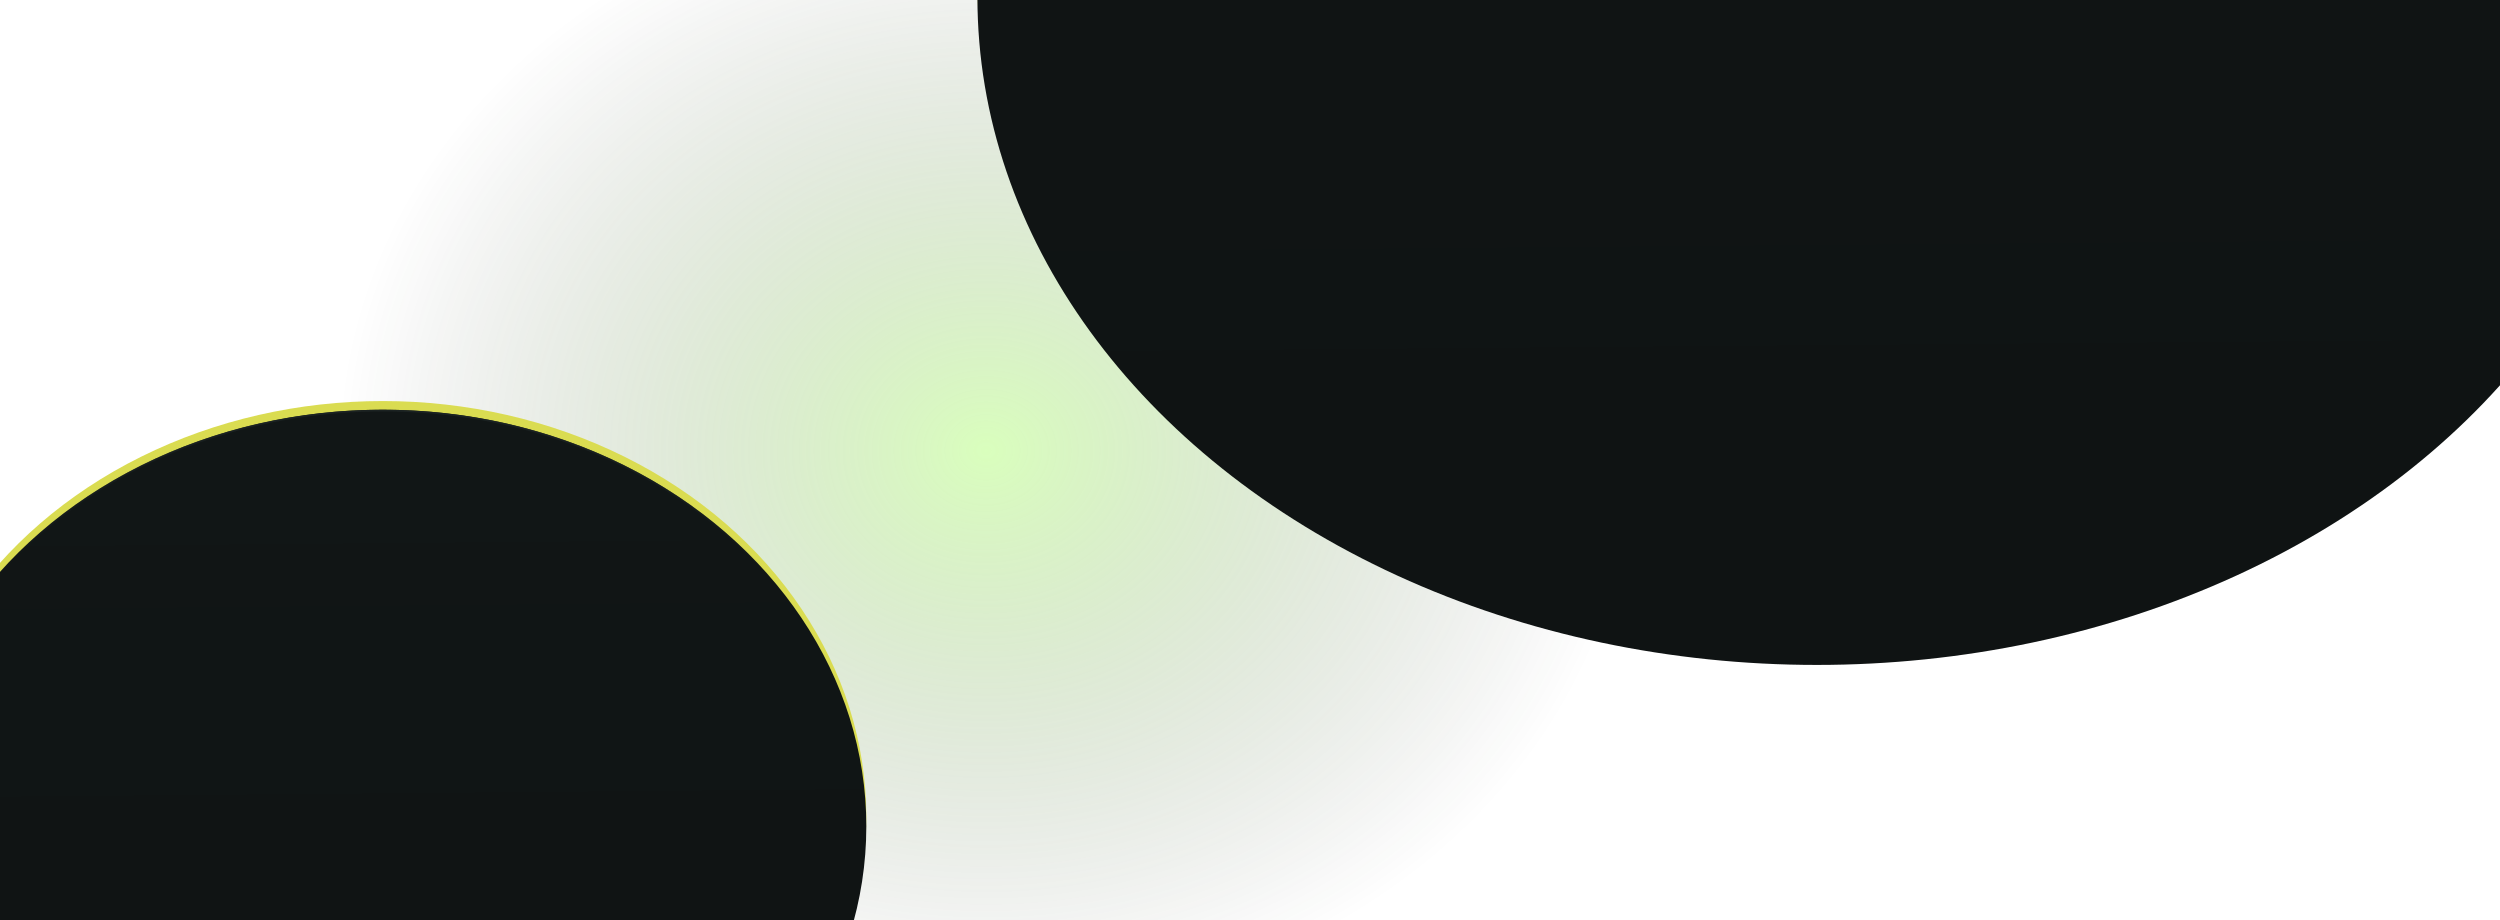 <svg width="1440" height="530" viewBox="0 0 1440 530" fill="none" xmlns="http://www.w3.org/2000/svg">
<ellipse cx="568" cy="259.5" rx="373" ry="325.5" fill="url(#paint0_radial_11743_2997753)" fill-opacity="0.35"/>
<g filter="url(#filter0_f_11743_2997753)">
<ellipse cx="220.5" cy="470.5" rx="278.5" ry="239.5" fill="#DADC51"/>
</g>
<g filter="url(#filter1_f_11743_2997753)">
<ellipse cx="220.5" cy="476" rx="278.5" ry="240" fill="url(#paint1_linear_11743_2997753)"/>
<path d="M220.5 236.5C374.108 236.5 498.5 343.795 498.5 476C498.5 608.205 374.108 715.5 220.5 715.5C66.892 715.5 -57.5 608.205 -57.5 476C-57.5 343.795 66.892 236.5 220.5 236.5Z" stroke="url(#paint2_linear_11743_2997753)"/>
</g>
<g filter="url(#filter2_f_11743_2997753)">
<ellipse cx="1046.5" cy="-9.5" rx="483.5" ry="384.5" fill="#DADC51"/>
</g>
<g filter="url(#filter3_f_11743_2997753)">
<ellipse cx="1046.5" cy="-1.5" rx="483.5" ry="384.5" fill="url(#paint3_linear_11743_2997753)"/>
<path d="M1046.5 -385.5C1313.37 -385.5 1529.5 -213.477 1529.5 -1.5C1529.5 210.477 1313.37 382.5 1046.5 382.5C779.634 382.5 563.5 210.477 563.5 -1.5C563.5 -213.477 779.634 -385.5 1046.5 -385.5Z" stroke="url(#paint4_linear_11743_2997753)"/>
</g>
<defs>
<filter id="filter0_f_11743_2997753" x="-108" y="181" width="657" height="579" filterUnits="userSpaceOnUse" color-interpolation-filters="sRGB">
<feFlood flood-opacity="0" result="BackgroundImageFix"/>
<feBlend mode="normal" in="SourceGraphic" in2="BackgroundImageFix" result="shape"/>
<feGaussianBlur stdDeviation="25" result="effect1_foregroundBlur_11743_2997753"/>
</filter>
<filter id="filter1_f_11743_2997753" x="-62" y="232" width="565" height="488" filterUnits="userSpaceOnUse" color-interpolation-filters="sRGB">
<feFlood flood-opacity="0" result="BackgroundImageFix"/>
<feBlend mode="normal" in="SourceGraphic" in2="BackgroundImageFix" result="shape"/>
<feGaussianBlur stdDeviation="2" result="effect1_foregroundBlur_11743_2997753"/>
</filter>
<filter id="filter2_f_11743_2997753" x="513" y="-444" width="1067" height="869" filterUnits="userSpaceOnUse" color-interpolation-filters="sRGB">
<feFlood flood-opacity="0" result="BackgroundImageFix"/>
<feBlend mode="normal" in="SourceGraphic" in2="BackgroundImageFix" result="shape"/>
<feGaussianBlur stdDeviation="25" result="effect1_foregroundBlur_11743_2997753"/>
</filter>
<filter id="filter3_f_11743_2997753" x="559" y="-390" width="975" height="777" filterUnits="userSpaceOnUse" color-interpolation-filters="sRGB">
<feFlood flood-opacity="0" result="BackgroundImageFix"/>
<feBlend mode="normal" in="SourceGraphic" in2="BackgroundImageFix" result="shape"/>
<feGaussianBlur stdDeviation="2" result="effect1_foregroundBlur_11743_2997753"/>
</filter>
<radialGradient id="paint0_radial_11743_2997753" cx="0" cy="0" r="1" gradientUnits="userSpaceOnUse" gradientTransform="translate(568 259.5) rotate(90) scale(325.5 373)">
<stop stop-color="#93FE42"/>
<stop offset="1" stop-color="#0F1313" stop-opacity="0"/>
</radialGradient>
<linearGradient id="paint1_linear_11743_2997753" x1="212.973" y1="673.15" x2="209.162" y2="240.902" gradientUnits="userSpaceOnUse">
<stop stop-color="#0F1313"/>
<stop offset="1" stop-color="#111616"/>
</linearGradient>
<linearGradient id="paint2_linear_11743_2997753" x1="220.5" y1="236" x2="220.5" y2="333.806" gradientUnits="userSpaceOnUse">
<stop stop-color="#1B2222"/>
<stop offset="1" stop-color="#1B2222" stop-opacity="0"/>
</linearGradient>
<linearGradient id="paint3_linear_11743_2997753" x1="1033.43" y1="314.35" x2="1027.8" y2="-378.154" gradientUnits="userSpaceOnUse">
<stop stop-color="#0F1313"/>
<stop offset="1" stop-color="#111616"/>
</linearGradient>
<linearGradient id="paint4_linear_11743_2997753" x1="1046.5" y1="-386" x2="1046.5" y2="-229.307" gradientUnits="userSpaceOnUse">
<stop stop-color="#1B2222"/>
<stop offset="1" stop-color="#1B2222" stop-opacity="0"/>
</linearGradient>
</defs>
</svg>
